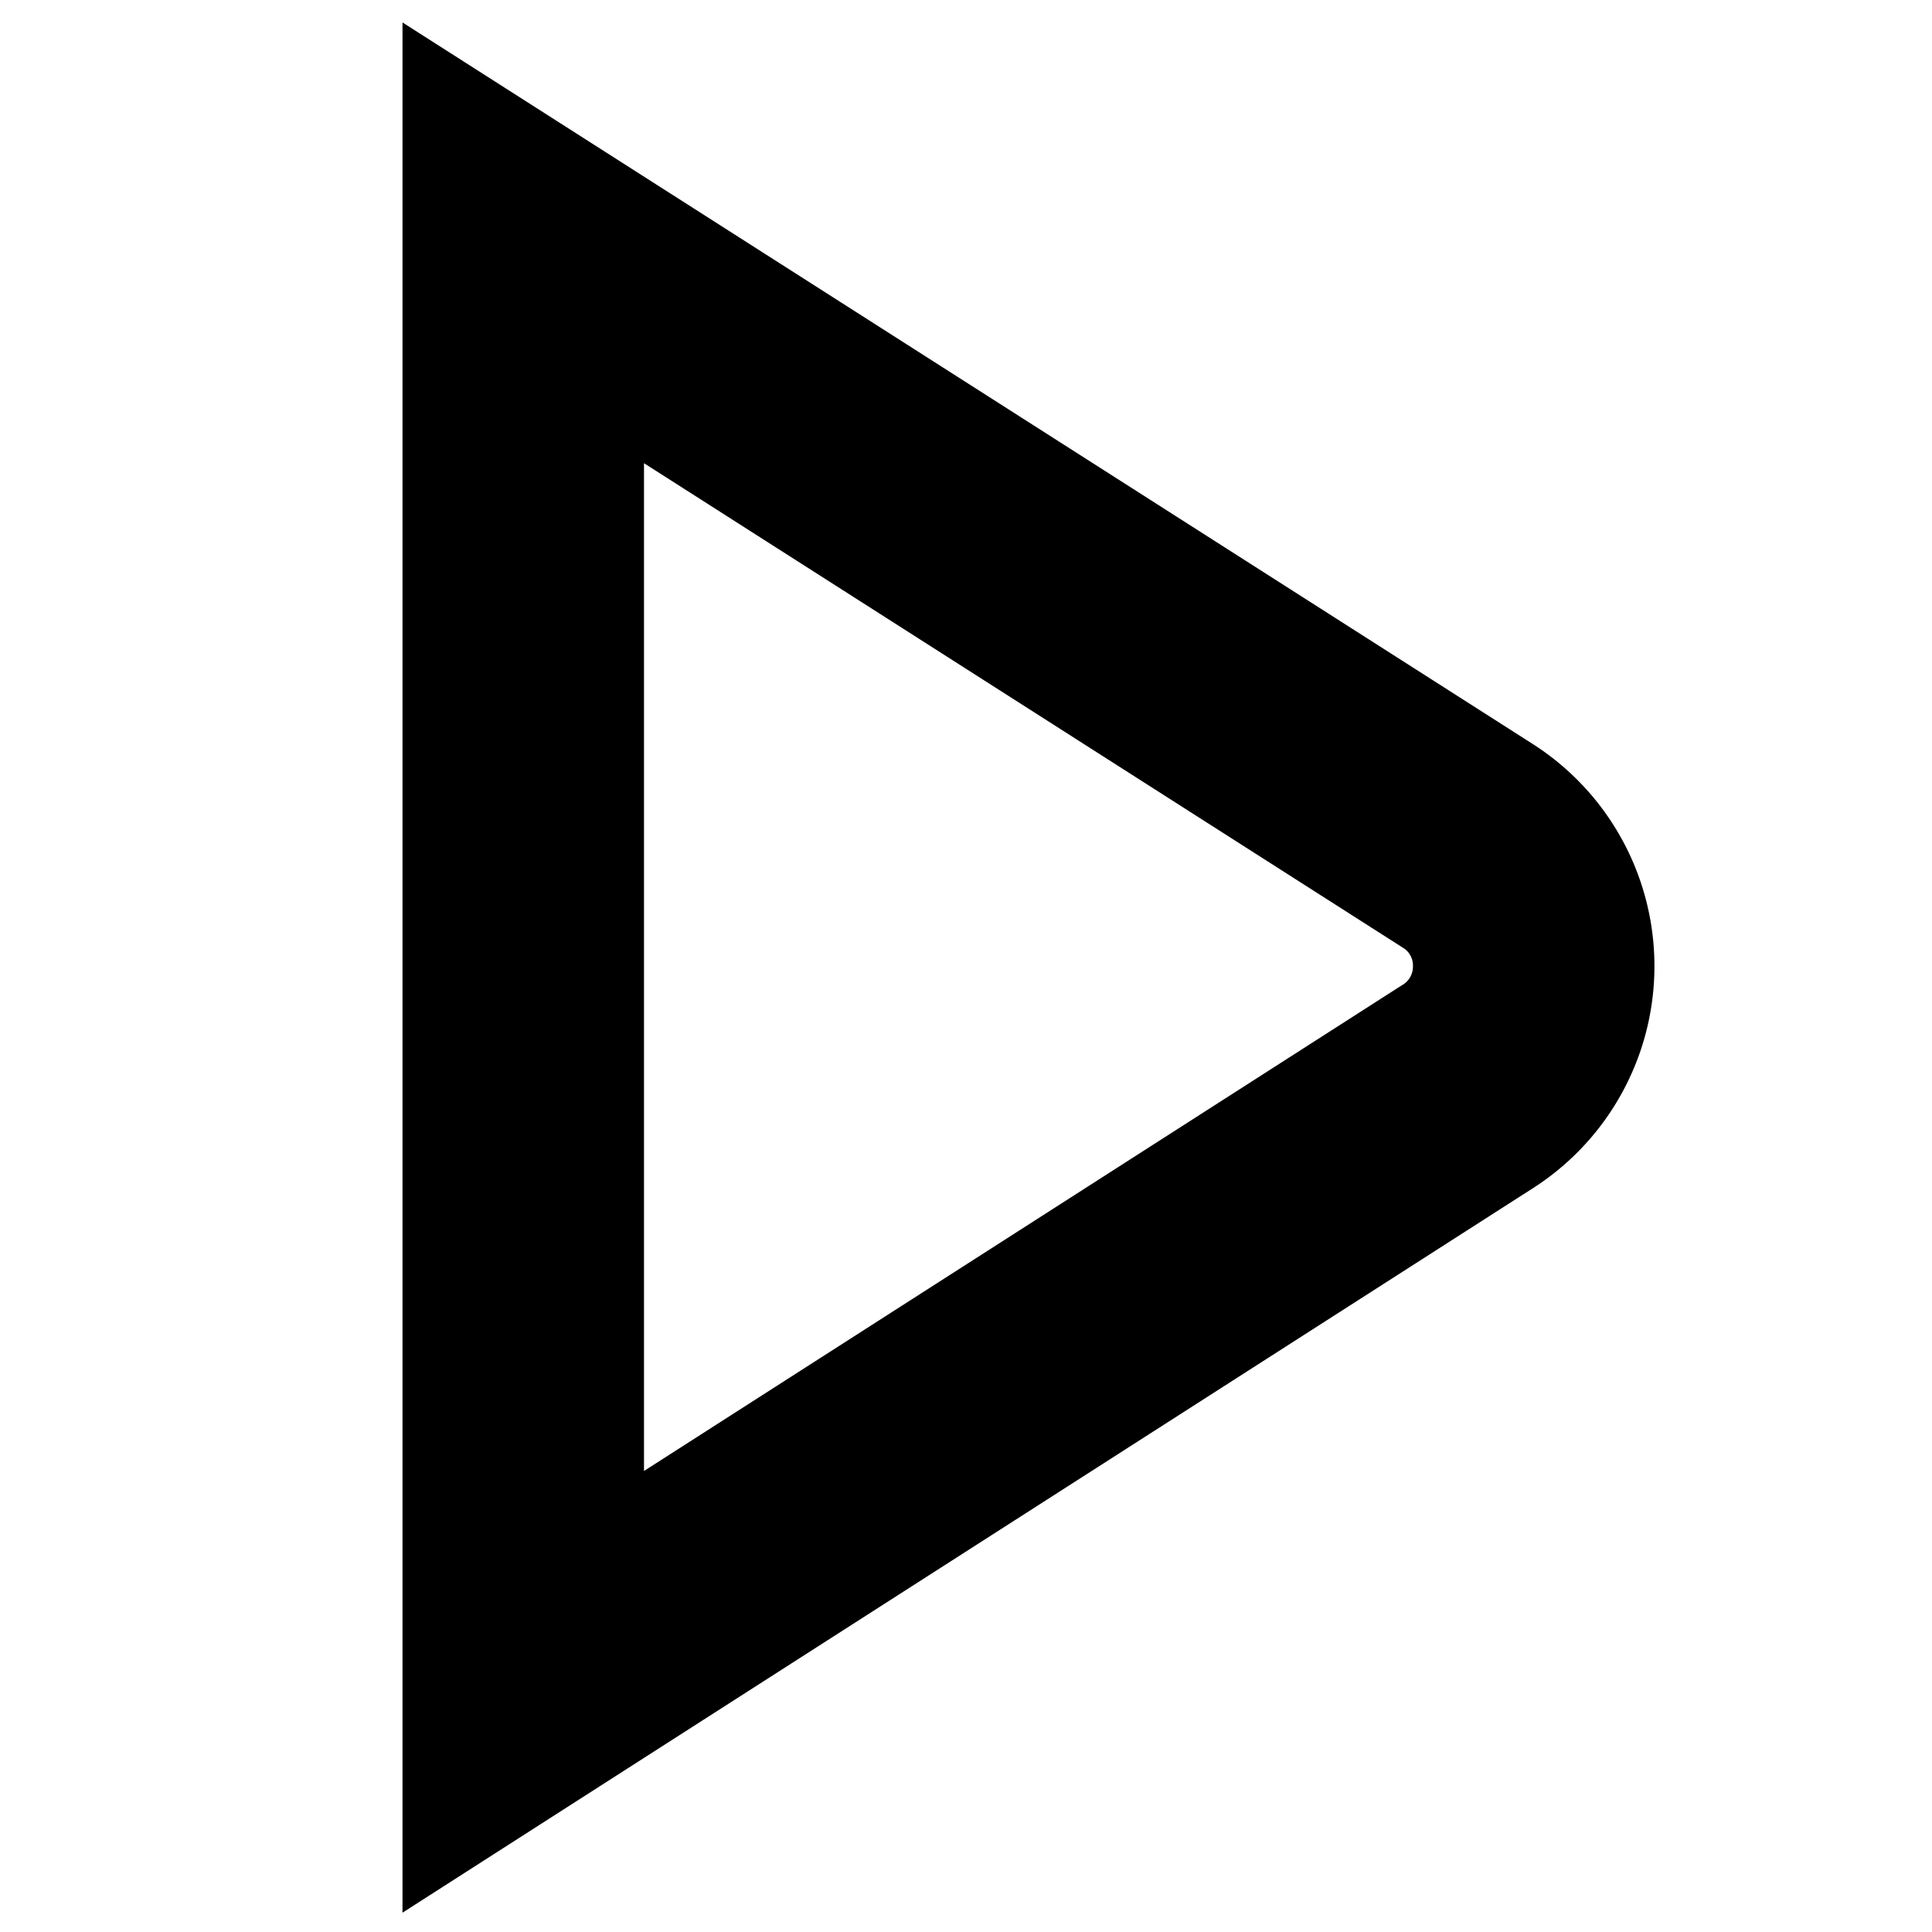 <?xml version="1.0" encoding="UTF-8"?>
<svg xmlns="http://www.w3.org/2000/svg" id="Isolation_Mode" data-name="Isolation Mode" viewBox="0 0 24 24" width="512" height="512"><path d="M5,23.76V.279L19.029,9.235a3.275,3.275,0,0,1-.008,5.539ZM8,5.754V18.273l9.412-6.032a.264.264,0,0,0,.14-.239.257.257,0,0,0-.129-.232Z"/></svg>
